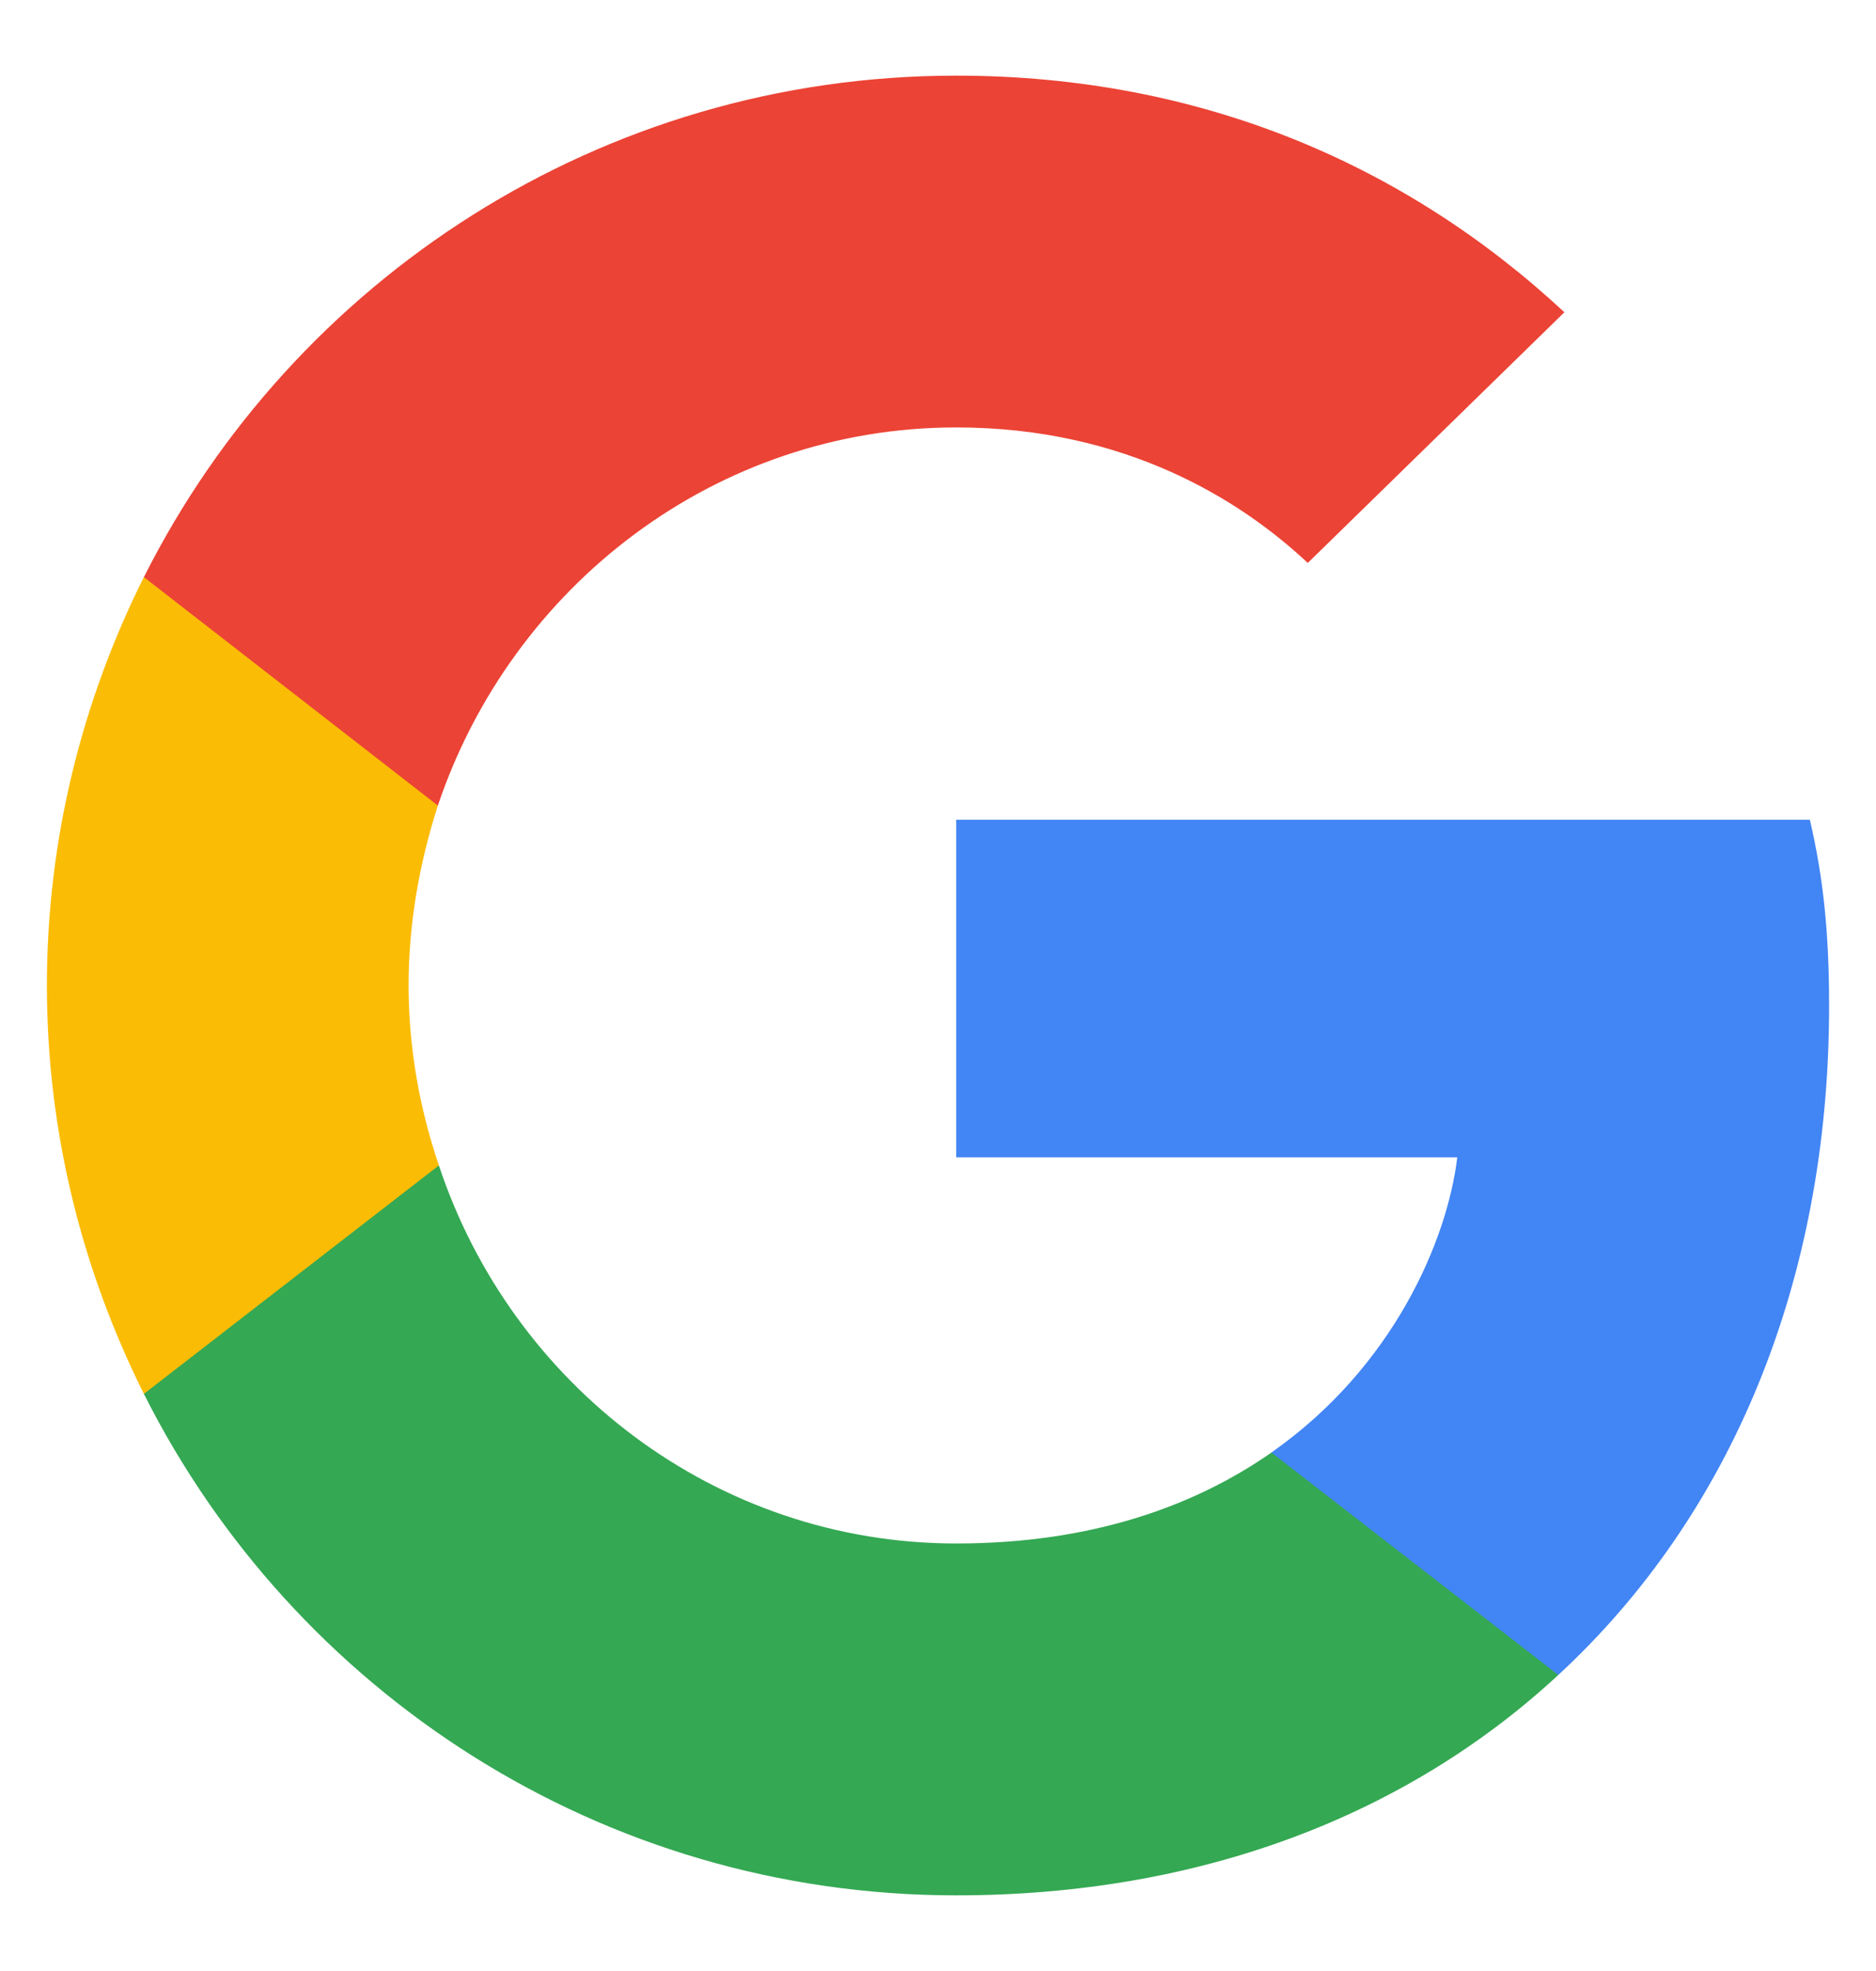 <svg width="20" height="21" viewBox="0 0 20 21" fill="none" xmlns="http://www.w3.org/2000/svg">
<g clip-path="url(#clip0_2684_1974)">
<path d="M19.5 10.716C19.5 9.918 19.435 9.337 19.295 8.734H10.194V12.331H15.536C15.428 13.225 14.847 14.572 13.554 15.476L13.536 15.597L16.414 17.826L16.613 17.846C18.444 16.155 19.5 13.667 19.5 10.716Z" fill="#4285F4"/>
<path d="M10.194 20.194C12.811 20.194 15.008 19.332 16.613 17.846L13.555 15.476C12.736 16.047 11.637 16.445 10.194 16.445C7.63 16.445 5.455 14.755 4.679 12.417L4.565 12.427L1.573 14.743L1.534 14.851C3.128 18.018 6.403 20.194 10.194 20.194Z" fill="#34A853"/>
<path d="M4.679 12.417C4.474 11.814 4.356 11.168 4.356 10.5C4.356 9.832 4.474 9.186 4.668 8.583L4.663 8.454L1.633 6.101L1.534 6.148C0.877 7.463 0.5 8.938 0.5 10.5C0.5 12.062 0.877 13.537 1.534 14.851L4.679 12.417Z" fill="#FBBC05"/>
<path d="M10.194 4.554C12.014 4.554 13.242 5.341 13.942 5.998L16.678 3.327C14.998 1.765 12.811 0.806 10.194 0.806C6.403 0.806 3.128 2.982 1.534 6.149L4.668 8.583C5.455 6.245 7.63 4.554 10.194 4.554Z" fill="#EB4335"/>
</g>
<defs>
<clipPath id="clip0_2684_1974">
<rect width="19" height="19.443" fill="white" transform="translate(0.5 0.778)"/>
</clipPath>
</defs>
</svg>
